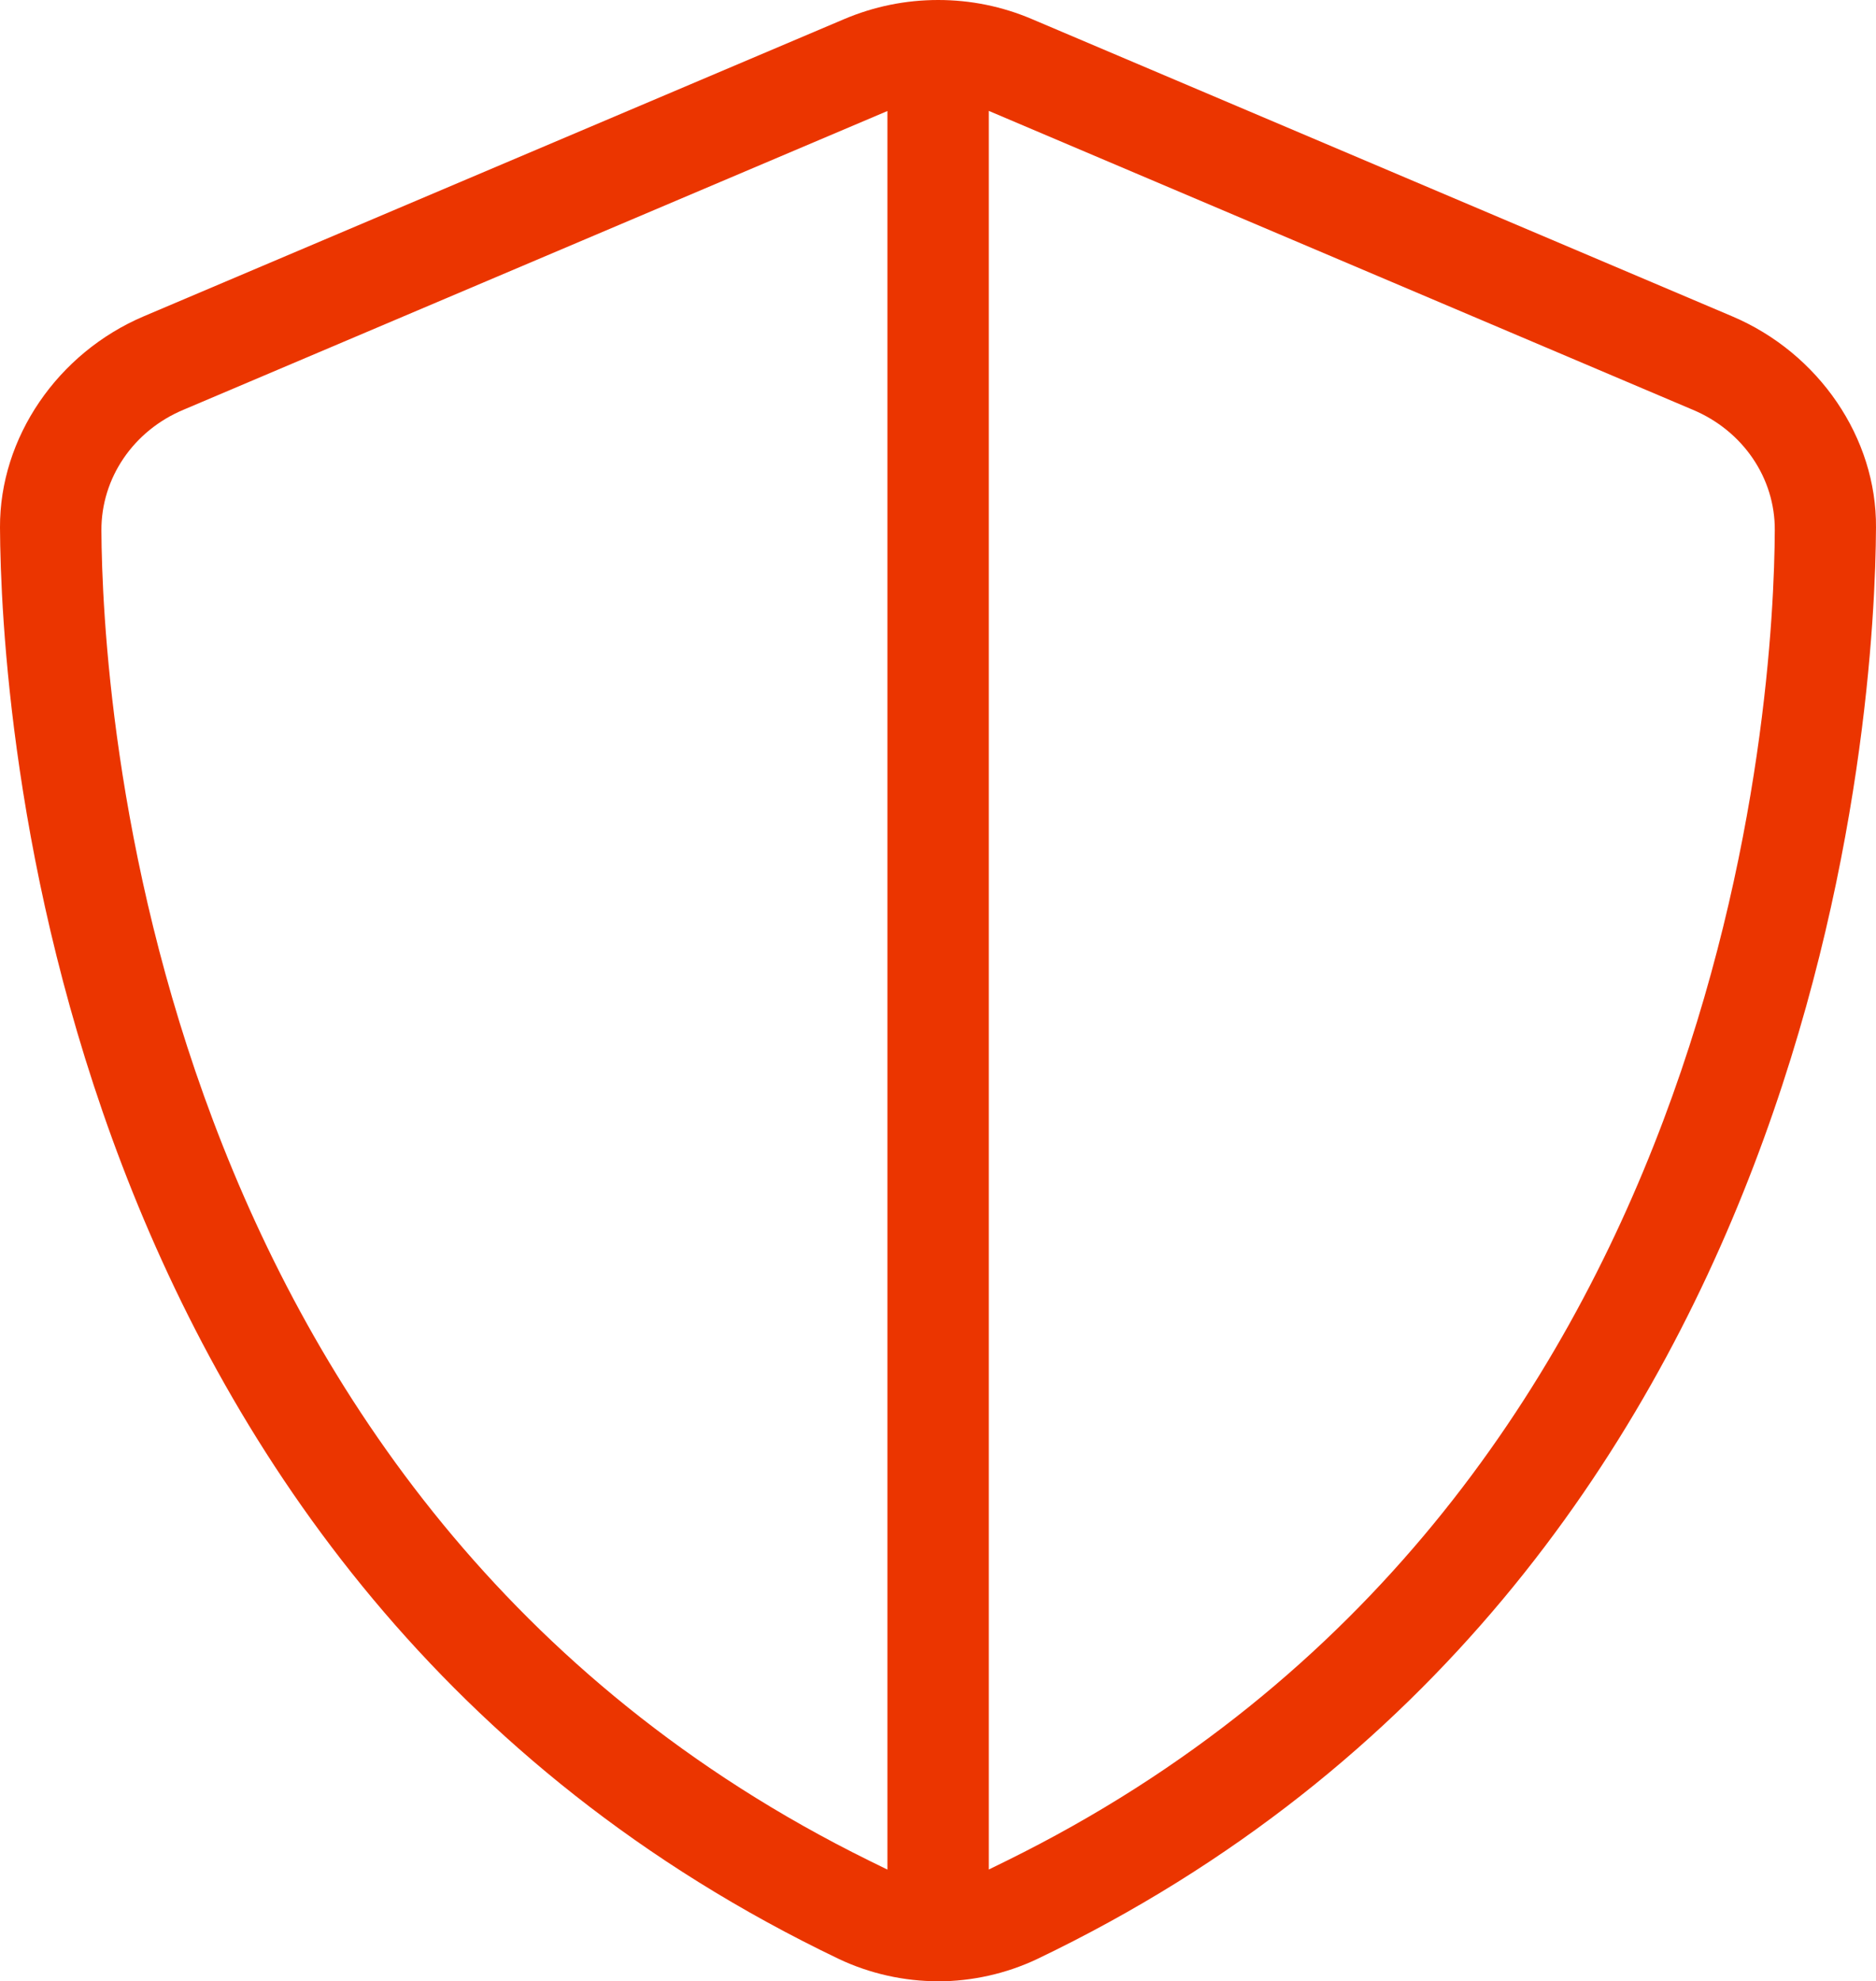 <svg xmlns="http://www.w3.org/2000/svg" id="b" width="165.991" height="175.249" viewBox="0 0 165.991 175.249"><g id="c"><g id="d"><path d="m83.001,175.243c-3.017,0-6.051-.679-8.771-1.968C4.004,139.66.073,61.908,0,46.66c-.039-7.93,5.081-15.445,12.742-18.692L74.673,1.699c2.653-1.127,5.457-1.699,8.339-1.699s5.675.572,8.306,1.694l61.936,26.28c7.683,3.253,12.803,10.768,12.736,18.686-.073,15.254-4.01,93-74.229,126.621-2.714,1.284-5.748,1.968-8.766,1.968l.006-.006Zm4.487-9.882l1.621-.796c64.309-31.692,67.864-103.566,67.926-117.653.039-4.627-2.821-8.822-7.279-10.678l-62.267-26.426v155.553ZM16.241,36.24c-4.436,1.851-7.291,6.046-7.268,10.678.073,14.093,3.673,85.99,67.926,117.653l1.621.796V9.82l-62.278,26.42Z" style="fill:#eb3500;"></path></g></g></svg>